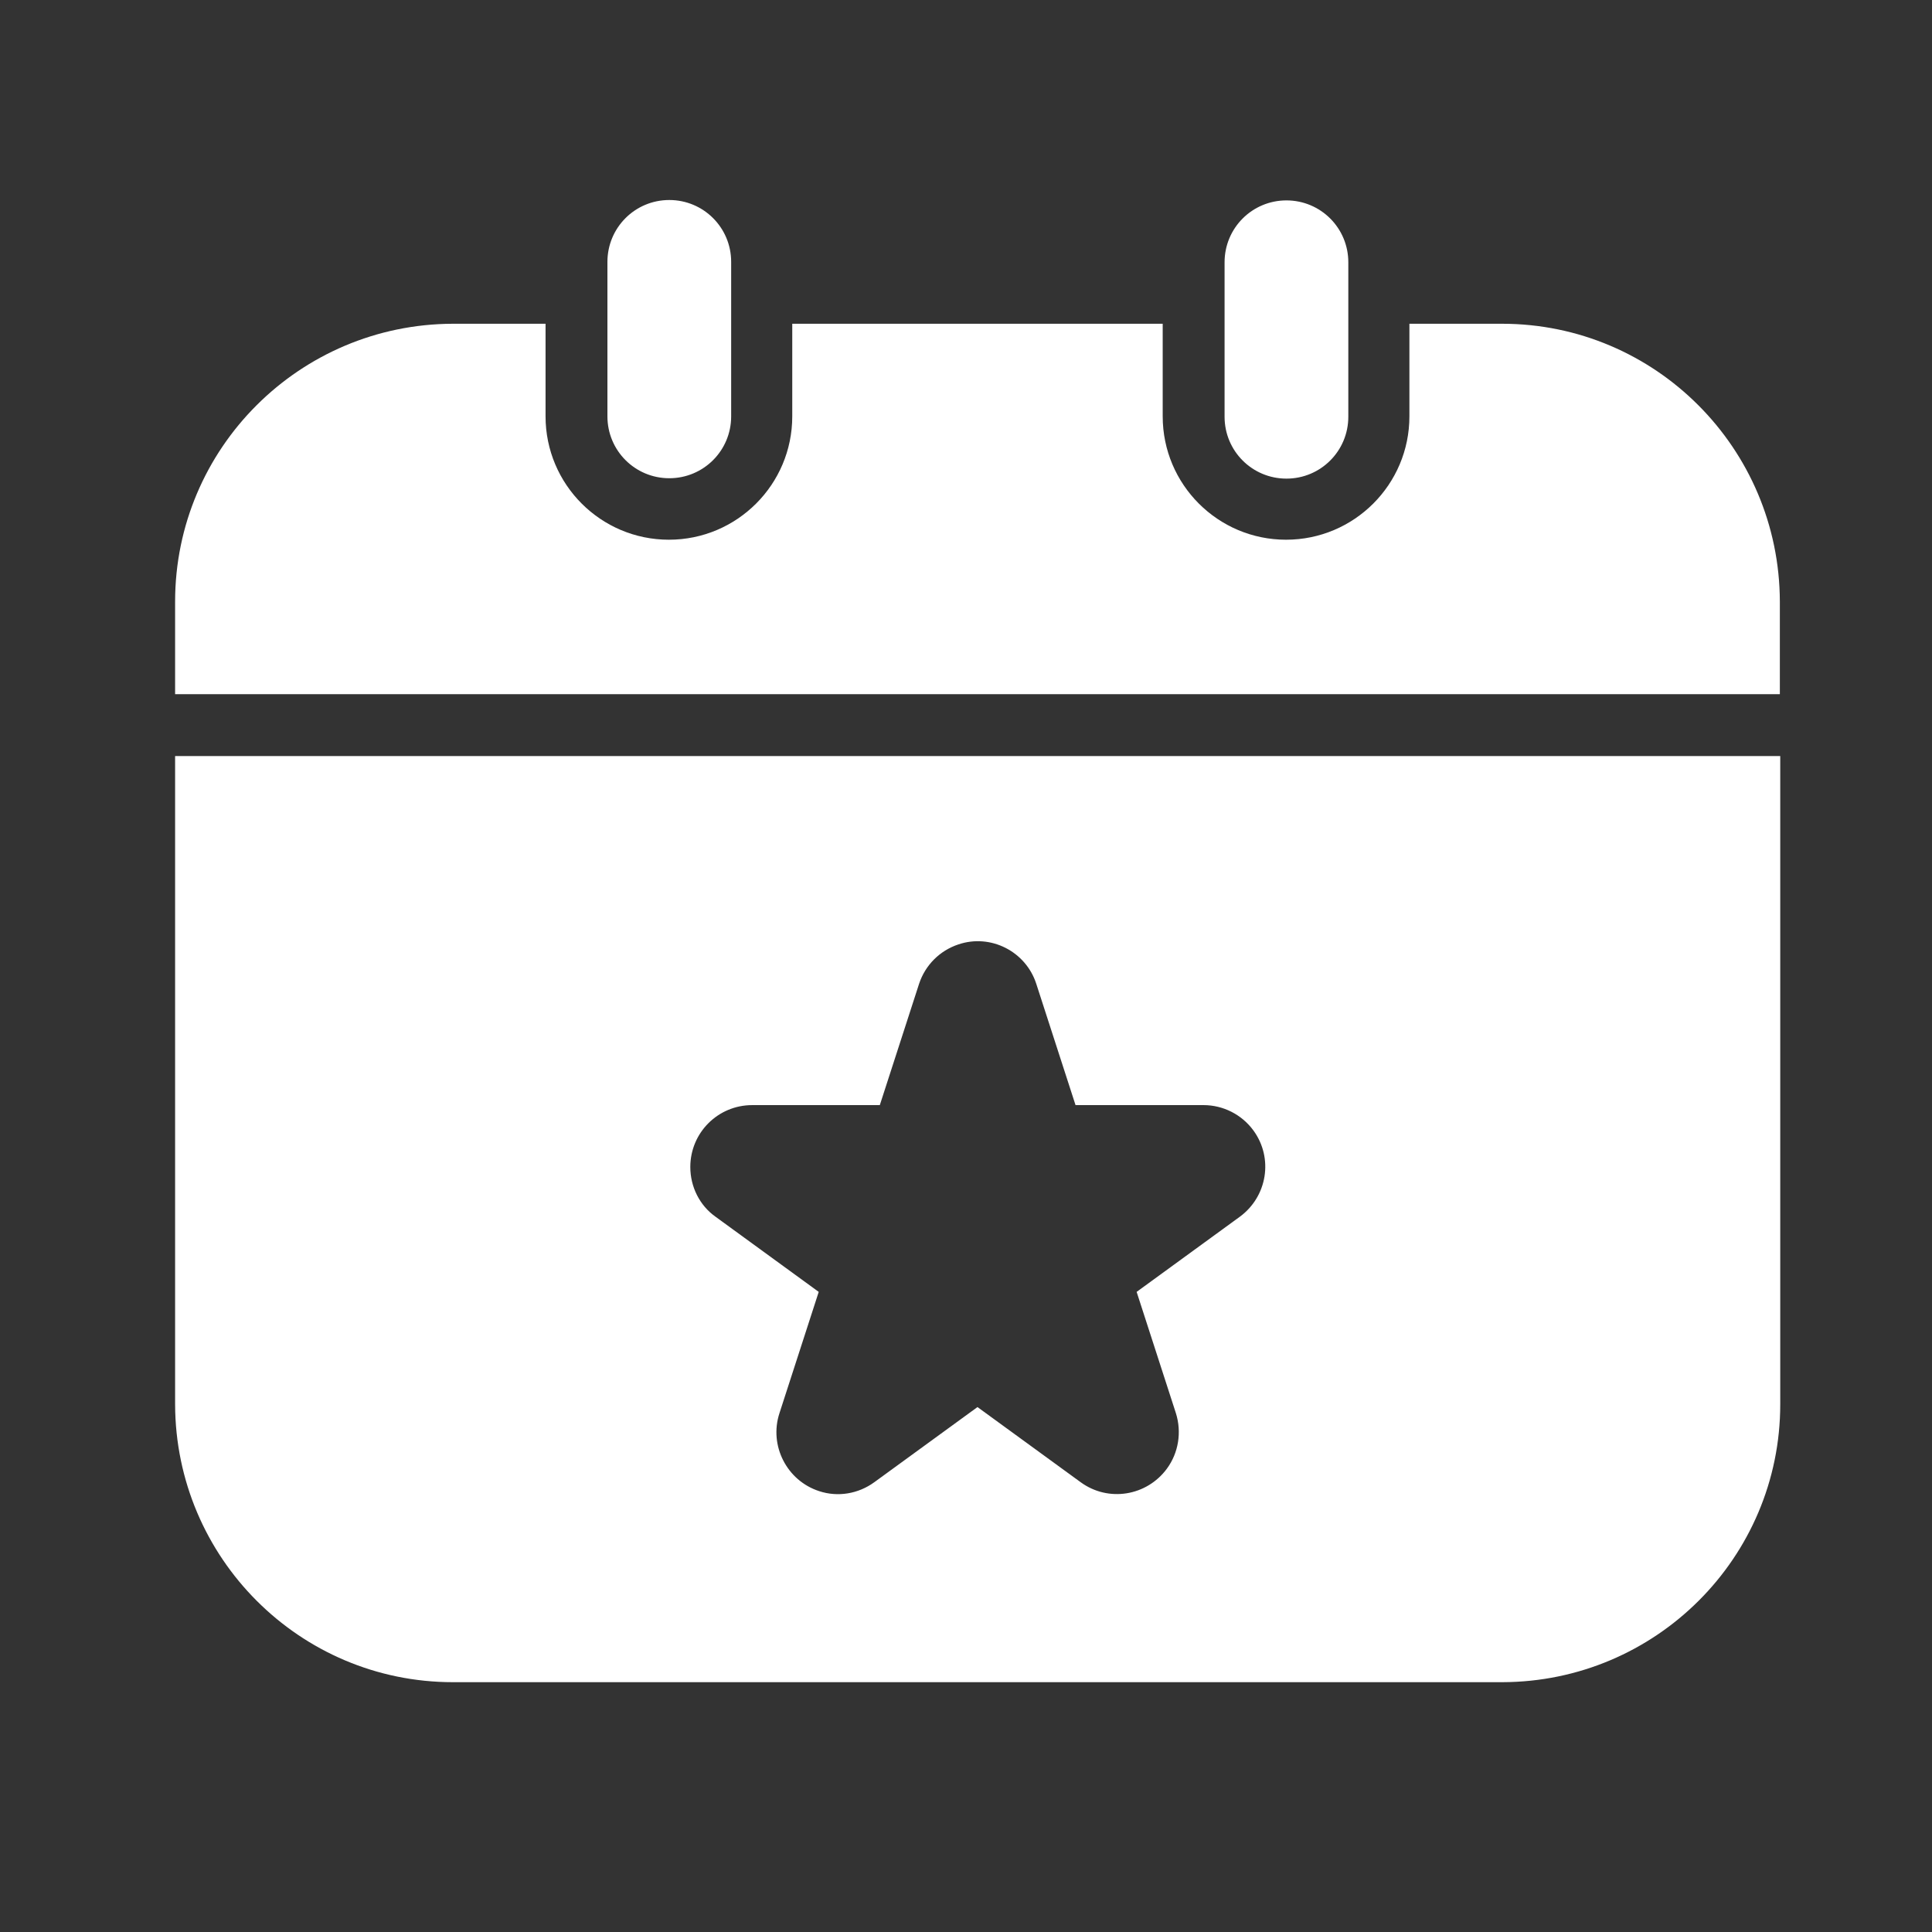 <?xml version="1.0" encoding="UTF-8"?>
<svg id="Layer_1" xmlns="http://www.w3.org/2000/svg" version="1.1" viewBox="0 0 49.65 49.65">
  <rect x="0" y="0" width="49.65" height="49.65" fill="#333333" stroke="none"/>
  <!-- Generator: Adobe Illustrator 29.5.1, SVG Export Plug-In . SVG Version: 2.1.0 Build 141)  -->
  <defs>
    <style>
      .st0 {
        fill: #fff;
      }
    </style>
  </defs>
  <path class="st0" d="M4.5,17.84v-2.38c0-3.94,3.2-7.13,7.14-7.14h2.38v2.38c0,1.75,1.42,3.17,3.17,3.17s3.17-1.42,3.17-3.17v-2.38h9.52v2.38c0,1.75,1.42,3.17,3.17,3.17s3.17-1.42,3.17-3.17v-2.38h2.38c3.94,0,7.13,3.2,7.14,7.14v2.38H4.5ZM15.61,10.7c0,.88.71,1.59,1.59,1.59s1.59-.71,1.59-1.59v-3.97c0-.88-.71-1.59-1.59-1.59s-1.59.71-1.59,1.59v3.97ZM31.47,6.74v3.97c0,.88.71,1.59,1.59,1.59s1.59-.71,1.59-1.59v-3.97c0-.88-.71-1.59-1.59-1.59s-1.59.71-1.59,1.59ZM45.75,19.43v16.66c0,3.94-3.2,7.13-7.14,7.14H11.64c-3.94,0-7.13-3.2-7.14-7.14v-16.66h41.25ZM30.92,28.4h-3.28l-1.01-3.12c-.27-.83-1.17-1.29-2-1.01-.48.16-.85.53-1.01,1.01l-1.01,3.12h-3.28c-.88,0-1.59.71-1.59,1.59,0,.51.24.99.65,1.28l2.65,1.93-1.01,3.12c-.27.83.19,1.73,1.02,2,.48.16,1.01.07,1.42-.23l2.65-1.93,2.65,1.93c.71.52,1.7.36,2.22-.35.3-.41.38-.94.23-1.42l-1.01-3.12,2.65-1.93c.71-.52.87-1.51.35-2.22-.3-.41-.78-.65-1.28-.65h0Z"/>
</svg>